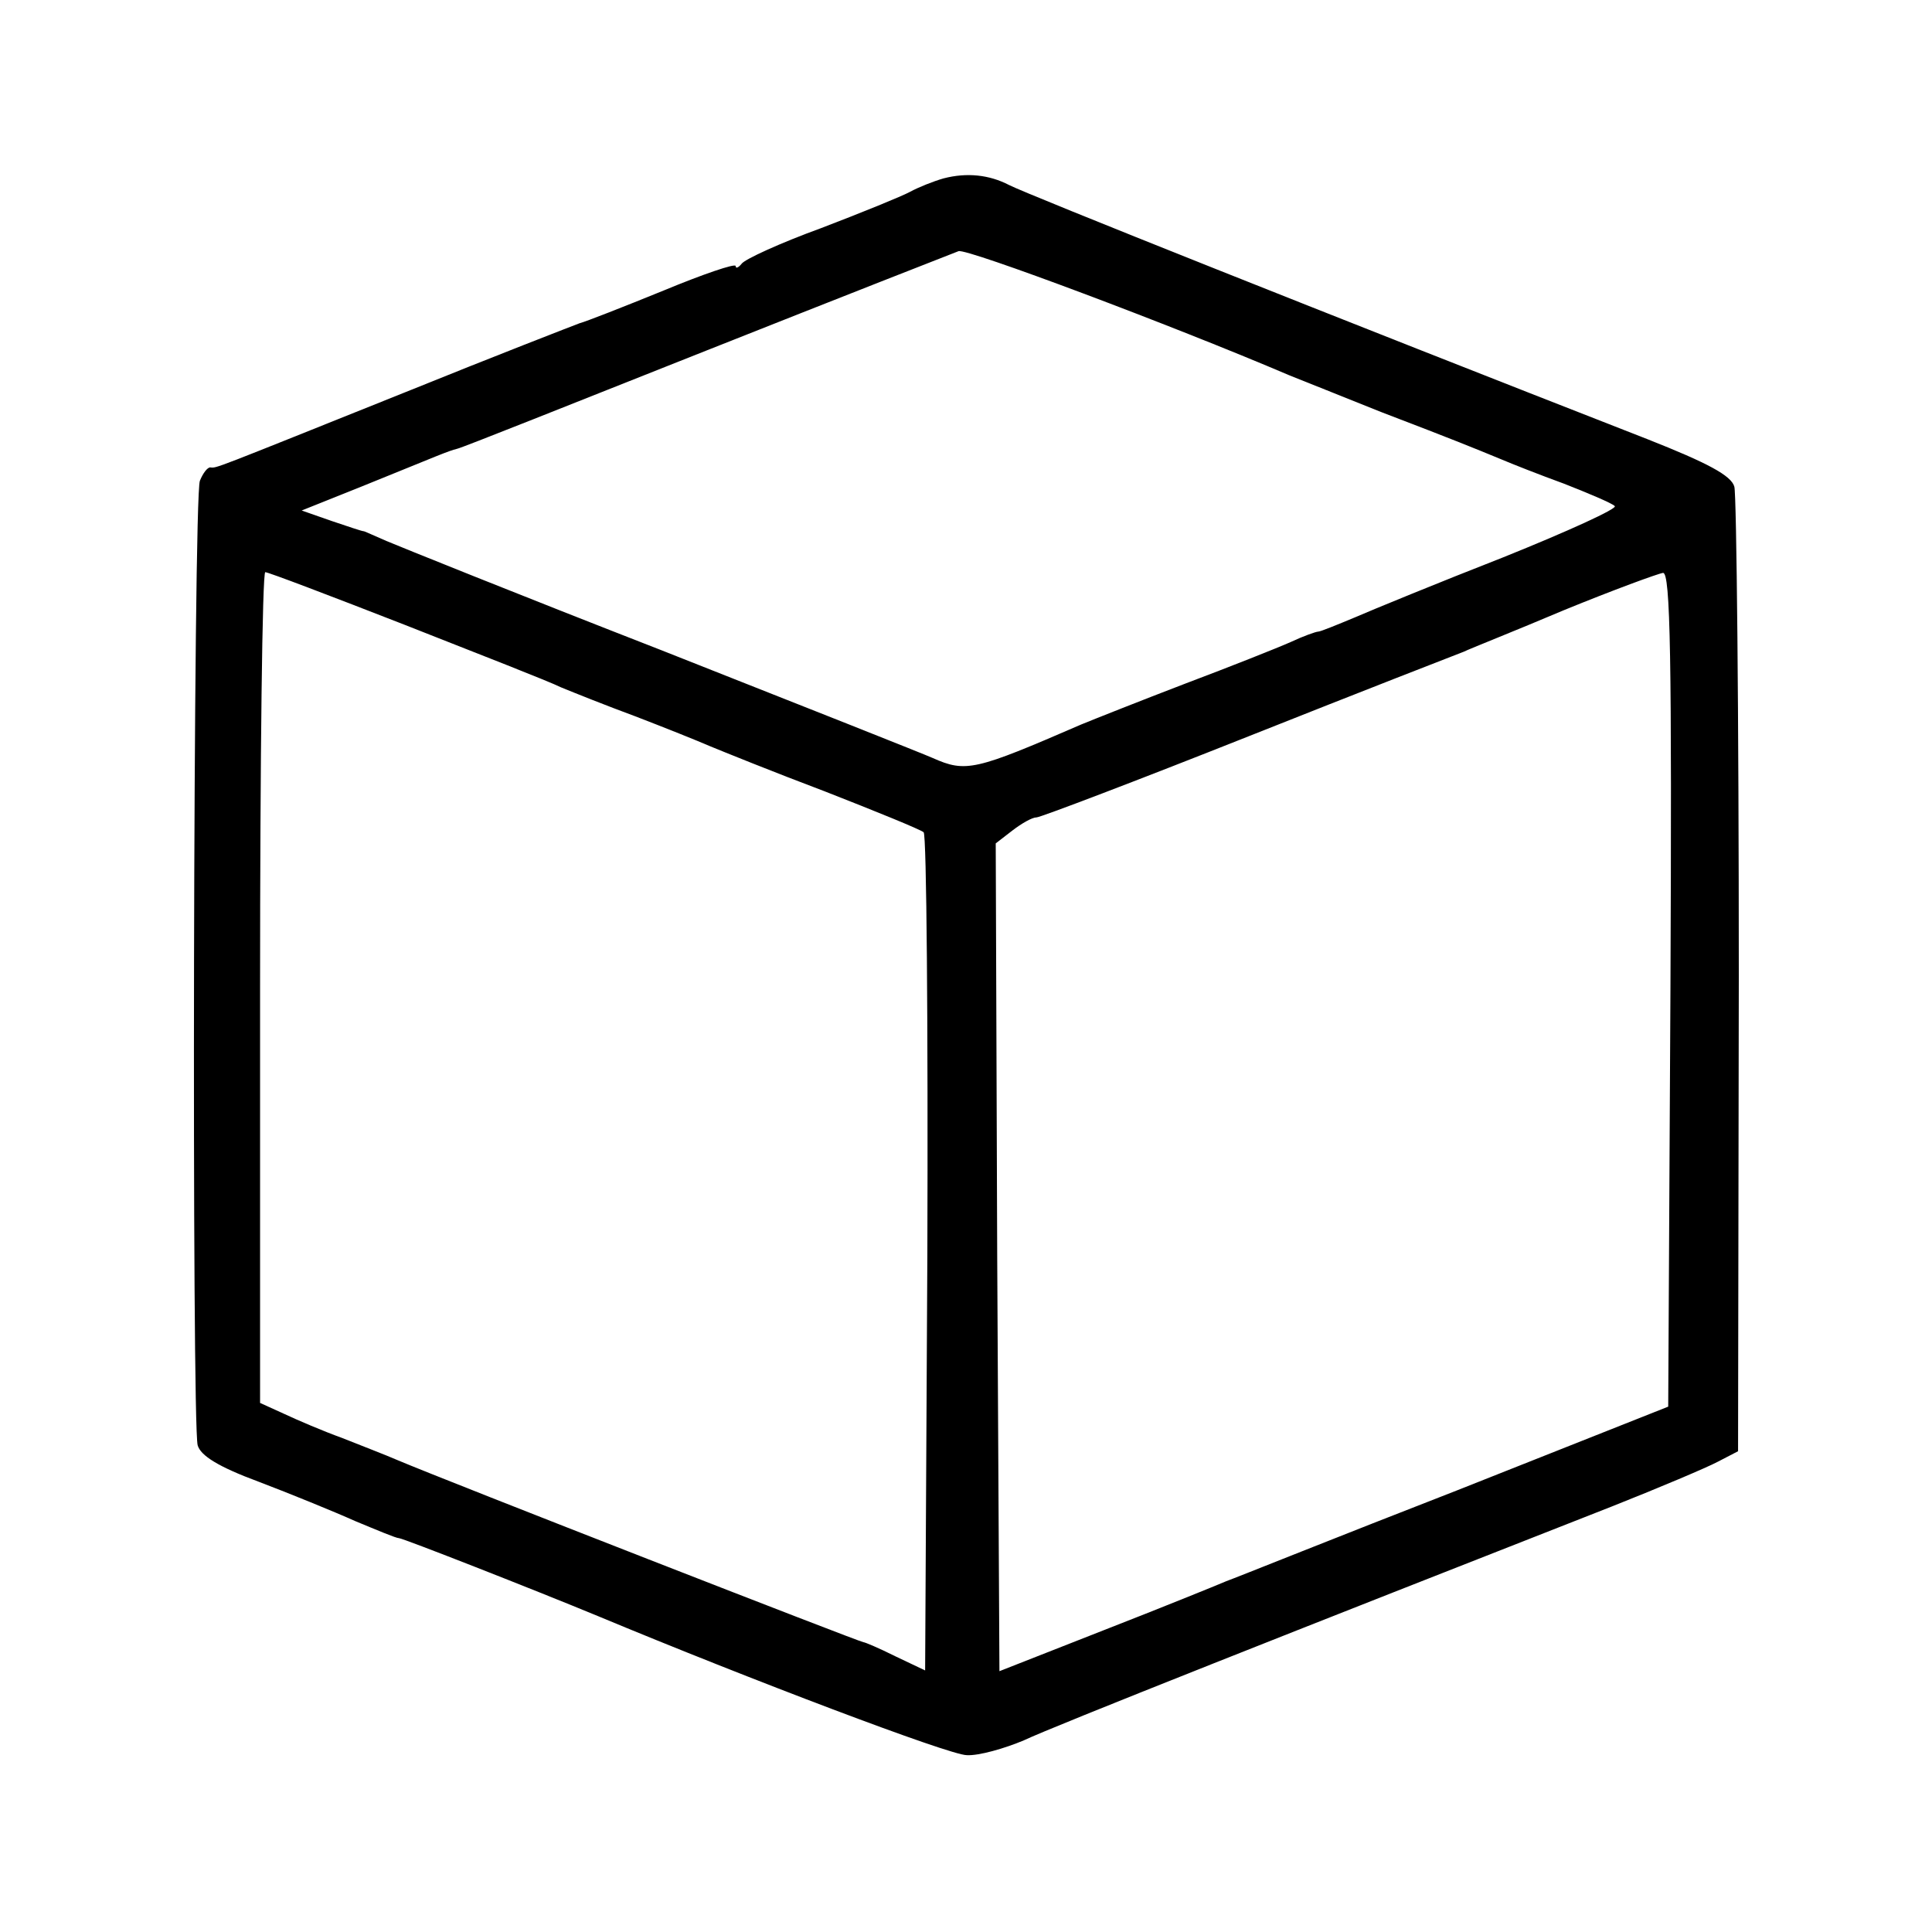 <?xml version="1.0" standalone="no"?>
<!DOCTYPE svg PUBLIC "-//W3C//DTD SVG 20010904//EN"
 "http://www.w3.org/TR/2001/REC-SVG-20010904/DTD/svg10.dtd">
<svg version="1.0" xmlns="http://www.w3.org/2000/svg"
 width="260pt" height="260pt" viewBox="0 0 260 260"
 preserveAspectRatio="xMidYMid meet">
<g transform="translate(0,260) scale(0.1,-0.1)"
fill="#000000" stroke="none">
<path d="M1270 2360 c-14 -4 -34 -12 -45 -18 -11 -6 -65 -28 -120 -49 -55 -20
-103 -42 -107 -48 -4 -5 -8 -7 -8 -3 0 4 -44 -11 -97 -33 -54 -22 -105 -42
-113 -44 -8 -3 -114 -44 -235 -93 -262 -105 -253 -102 -262 -101 -4 0 -10 -8
-14 -18 -9 -21 -11 -1268 -3 -1298 4 -14 28 -29 82 -49 42 -16 101 -40 130
-53 29 -12 55 -23 59 -23 5 0 181 -69 268 -105 204 -85 473 -187 496 -187 16
-1 51 9 77 20 40 19 374 151 792 315 63 25 127 52 142 60 l27 14 1 639 c0 351
-3 648 -6 659 -4 15 -36 32 -117 64 -425 166 -836 330 -859 342 -27 14 -57 17
-88 9z m465 -265 c17 -7 73 -29 125 -50 102 -39 121 -47 160 -63 14 -6 52 -21
85 -33 33 -13 64 -26 68 -30 5 -3 -63 -34 -150 -69 -87 -34 -177 -71 -200 -81
-24 -10 -46 -19 -49 -19 -3 0 -20 -6 -37 -14 -18 -8 -81 -33 -142 -56 -60 -23
-123 -48 -140 -55 -143 -62 -155 -65 -200 -45 -11 5 -175 70 -365 145 -190 74
-356 141 -370 147 -14 6 -27 12 -30 13 -3 0 -23 7 -44 14 l-40 14 80 32 c106
43 117 48 129 51 6 1 156 61 335 132 179 71 332 131 340 134 11 4 288 -100
445 -167z m-1190 -336 c99 -39 194 -76 210 -84 17 -7 62 -25 100 -39 39 -15
84 -33 100 -40 17 -7 86 -35 155 -61 69 -27 128 -51 133 -55 4 -3 6 -259 5
-567 l-3 -561 -40 19 c-22 11 -41 19 -43 19 -2 -1 -561 217 -627 245 -16 7
-50 20 -75 30 -25 9 -60 24 -77 32 l-33 15 0 559 c0 308 3 559 7 559 4 0 88
-32 188 -71z m1703 -491 l-3 -561 -285 -113 c-157 -61 -296 -117 -310 -122
-14 -6 -88 -36 -165 -66 l-140 -55 -3 557 -2 557 22 17 c13 10 27 18 33 18 5
0 134 49 285 109 151 60 282 111 290 114 8 4 69 28 135 56 66 27 126 49 133
50 10 1 12 -114 10 -561z"/>
</g>
</svg>
